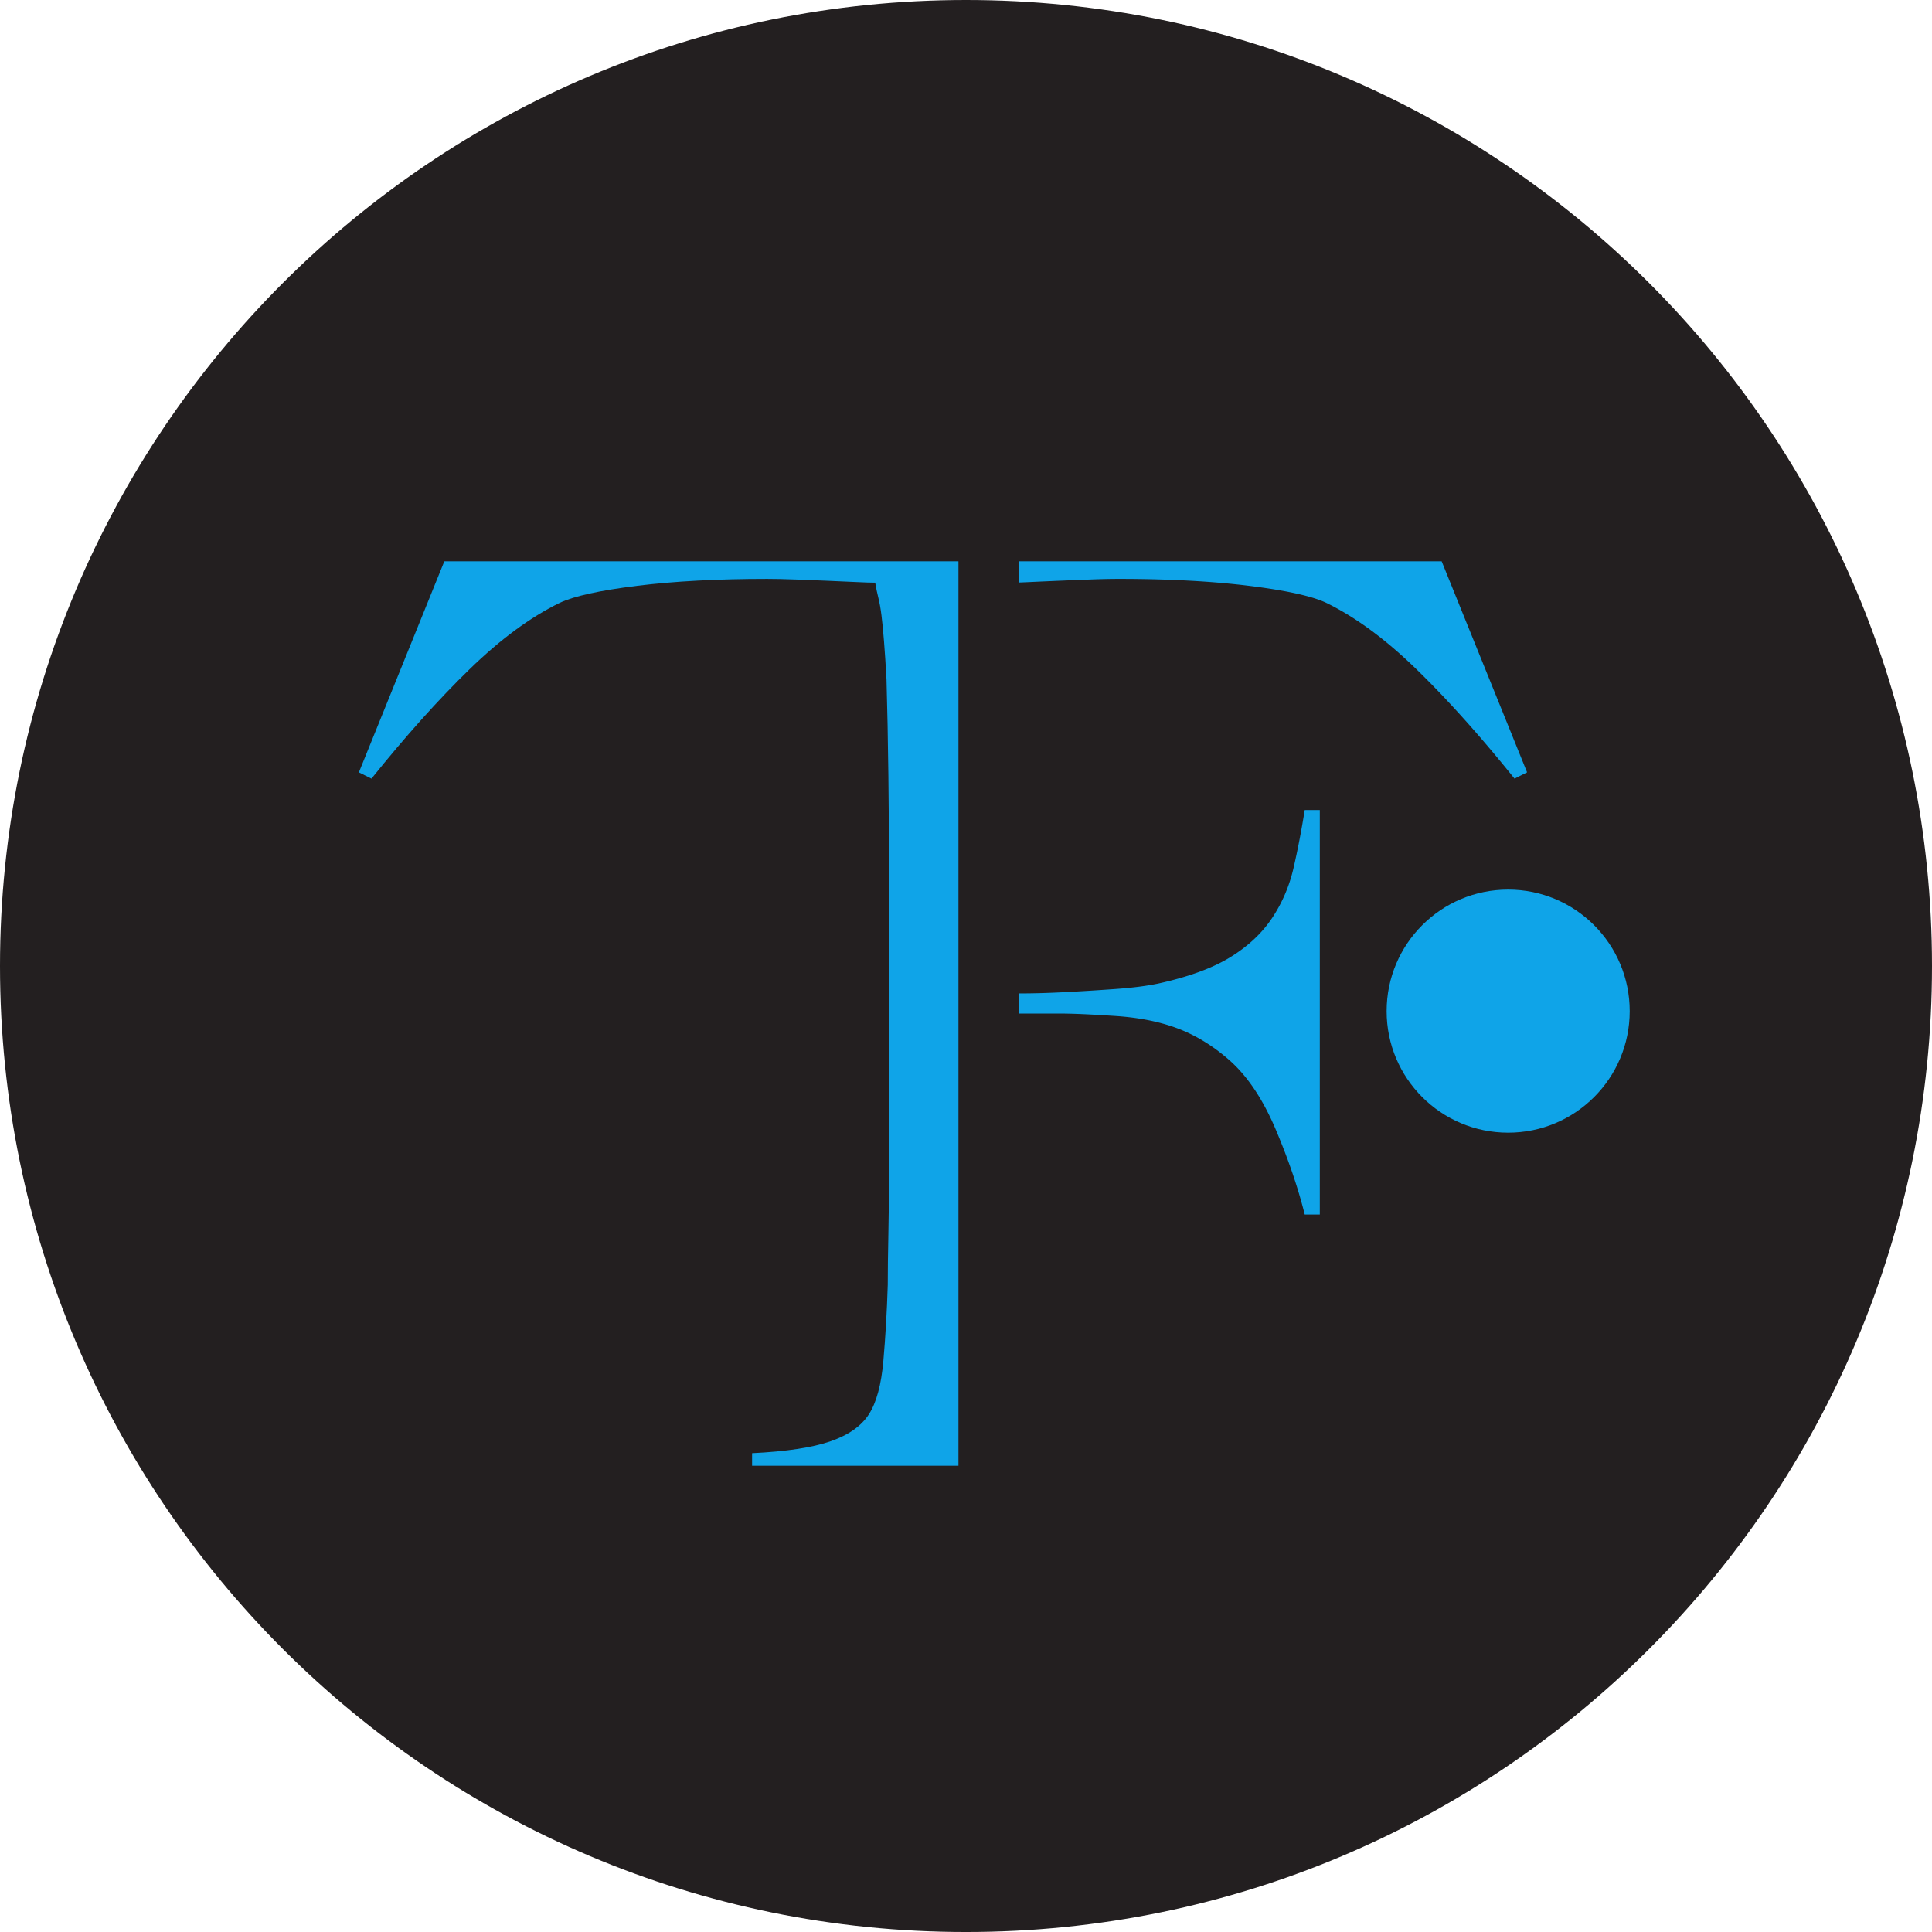 <?xml version="1.0" encoding="UTF-8" standalone="no"?>
<svg
   id="svg1"
   width="437.005"
   height="437.007"
   version="1.1"
   sodipodi:docname="icon.svg"
   inkscape:export-filename="apple-touch-icon.png"
   inkscape:export-xdpi="39.541882"
   inkscape:export-ydpi="39.541882"
   inkscape:version="1.3 (0e150ed, 2023-07-21)"
   xmlns:inkscape="http://www.inkscape.org/namespaces/inkscape"
   xmlns:sodipodi="http://sodipodi.sourceforge.net/DTD/sodipodi-0.dtd"
   xmlns="http://www.w3.org/2000/svg"
   xmlns:svg="http://www.w3.org/2000/svg">
  <sodipodi:namedview
     id="namedview1"
     pagecolor="#ffffff"
     bordercolor="#000000"
     borderopacity="0.25"
     inkscape:showpageshadow="2"
     inkscape:pageopacity="0.0"
     inkscape:pagecheckerboard="0"
     inkscape:deskcolor="#d1d1d1"
     inkscape:zoom="0.54003713"
     inkscape:cx="217.57763"
     inkscape:cy="219.42936"
     inkscape:window-width="1312"
     inkscape:window-height="658"
     inkscape:window-x="0"
     inkscape:window-y="38"
     inkscape:window-maximized="0"
     inkscape:current-layer="svg1" />
  <style
     id="style1">@media (prefers-color-scheme:dark){.invert-black{fill:#fff}}</style>
  <defs
     id="defs1">
    <linearGradient
       id="swatch7">
      <stop
         style="stop-color:#4ba2e2;stop-opacity:1;"
         offset="0"
         id="stop7" />
    </linearGradient>
    <linearGradient
       id="swatch6">
      <stop
         style="stop-color:#4ba2e2;stop-opacity:1;"
         offset="0"
         id="stop6" />
    </linearGradient>
    <clipPath
       id="clipPath14"
       clipPathUnits="userSpaceOnUse">
      <path
         id="path14"
         d="M 2895.11,1815.65 H 1840.5 v 1441.03 h 1054.61 z" />
    </clipPath>
    <clipPath
       id="clipPath16"
       clipPathUnits="userSpaceOnUse">
      <path
         id="path16"
         d="M 1738.27,1432.64 H 398.492 V 3256.68 H 1738.27 Z" />
    </clipPath>
  </defs>
  <g
     id="g1"
     transform="translate(-14.396,0.004)">
    <g
       id="g2"
       transform="translate(0.001)">
      <path
         id="path11"
         d="m 451.4,218.499 c 0,120.676 -97.827,218.504 -218.503,218.504 -120.676,0 -218.502,-97.828 -218.502,-218.504 0,-120.676 97.827,-218.503 218.502,-218.503 120.675,0 218.503,97.827 218.503,218.503"
         class="invert-black"
         style="fill:#231f20;fill-opacity:1;fill-rule:nonzero;stroke:none;stroke-width:0.133" />
      <path
         id="path12"
         d="m 383.023,228.708 c 0,15.184 -12.308,27.493 -27.492,27.493 -15.184,0 -27.492,-12.309 -27.492,-27.493 0,-15.184 12.308,-27.492 27.492,-27.492 15.184,0 27.492,12.308 27.492,27.492"
         style="opacity:1;fill:#0fa4e8;fill-opacity:1;fill-rule:nonzero;stroke:none;stroke-width:0.133;stroke-dasharray:none" />
      <path
         id="path13"
         d="m 2683.96,2732.88 c -58.42,72.64 -113.95,134.59 -166.63,185.86 -52.71,51.27 -103.98,88.99 -153.82,113.23 -24.24,11.38 -68.03,21 -131.39,28.84 -63.39,7.81 -137.09,11.75 -221.12,11.75 -14.25,0 -30.64,-0.36 -49.13,-1.07 -18.53,-0.73 -36.32,-1.43 -53.41,-2.13 -17.1,-0.74 -33.12,-1.44 -48.07,-2.15 -14.96,-0.73 -26,-1.06 -33.12,-1.06 a 333,333 0 0 0 -5.33,-25.63 c -2.14,-8.55 -3.95,-18.53 -5.35,-29.92 -1.43,-11.41 -2.87,-26 -4.27,-43.79 -1.43,-17.83 -2.87,-39.53 -4.27,-65.16 q -2.16,-74.805 -3.21,-163.44 c -0.73,-59.11 -1.06,-115.03 -1.06,-167.7 v -202.95 h 38.45 c 22.77,0 48.07,0.69 75.84,2.13 27.78,1.4 56.61,3.21 86.53,5.34 29.91,2.14 54.81,5.34 74.77,9.62 51.27,11.37 91.87,26.34 121.77,44.86 29.91,18.5 53.42,40.59 70.51,66.23 17.09,25.64 29.17,53.74 36.32,84.39 7.1,30.6 13.51,63.72 19.22,99.33 h 25.64 v -687.91 h -25.64 c -11.41,45.57 -27.77,93.63 -49.14,144.21 -21.36,50.54 -47,89.36 -76.91,116.43 -27.07,24.21 -55.91,42.36 -86.52,54.48 -30.65,12.08 -66.6,19.56 -107.89,22.43 -21.36,1.4 -39.89,2.47 -55.54,3.2 -15.7,0.71 -30.65,1.07 -44.87,1.07 h -102.54 v -264.9 c 0,-39.9 0.33,-76.59 1.06,-110.03 0.7,-33.48 1.07,-62.33 1.07,-86.53 1.4,-45.59 3.91,-88.66 7.48,-129.24 3.54,-40.6 11.75,-70.87 24.57,-90.81 12.81,-19.96 34.51,-35.24 65.16,-45.92 30.61,-10.69 75.11,-17.46 133.52,-20.3 v -21.36 H 1353 v 21.36 c 35.58,5.68 68.7,14.96 99.34,27.78 30.61,12.81 55.88,30.6 75.84,53.41 7.11,8.54 12.82,20.99 17.09,37.38 4.28,16.36 8.18,35.25 11.75,56.61 3.54,21.37 6.04,43.8 7.48,67.29 1.4,23.51 2.14,46.65 2.14,69.44 0,19.93 0.33,47 1.07,81.18 0.69,34.19 1.4,71.57 2.13,112.17 0.7,40.58 1.07,82.24 1.07,124.97 v 540.51 c 0,25.63 -0.37,51.97 -1.07,79.04 -0.73,27.04 -2.13,52.67 -4.27,76.91 -2.14,24.2 -5.71,45.93 -10.69,65.16 -5,19.23 -11.74,33.11 -20.29,41.66 -21.36,22.76 -44.16,37.38 -68.36,43.8 -24.24,6.41 -55.55,12.45 -94,18.15 v 21.37 h 1187.83 l 145.27,-358.92 z"
         clip-path="url(#clipPath14)"
         style="opacity:1;fill:#0fa4e8;fill-opacity:1;fill-rule:nonzero;stroke:none"
         transform="matrix(0.133,0,0,-0.133,0,539.587)" />
      <path
         id="path15"
         d="m 718.621,2743.55 145.277,358.92 H 2051.72 v -21.37 c -38.44,-5.71 -69.76,-11.74 -94,-18.15 -24.2,-6.42 -46.99,-21.04 -68.36,-43.8 -8.55,-8.56 -15.29,-22.44 -20.3,-41.66 -4.97,-19.23 -8.55,-40.96 -10.68,-65.16 -2.13,-24.24 -3.54,-49.87 -4.28,-76.91 -0.69,-27.07 -1.06,-53.4 -1.06,-79.05 v -540.5 c 0,-42.73 0.37,-84.39 1.06,-124.98 0.74,-40.59 1.44,-77.97 2.15,-112.16 0.73,-34.18 1.06,-61.26 1.06,-81.18 0,-22.79 0.73,-45.94 2.14,-69.44 1.43,-23.49 3.94,-45.93 7.48,-67.28 3.57,-21.37 7.48,-40.26 11.74,-56.63 4.28,-16.38 9.99,-28.83 17.09,-37.37 19.97,-22.82 45.23,-40.6 75.85,-53.41 30.64,-12.82 63.76,-22.1 99.33,-27.78 v -21.36 h -683.63 v 21.36 c 58.41,2.84 102.92,9.61 133.52,20.3 30.65,10.68 52.35,25.96 65.17,45.92 12.81,19.94 21.02,50.21 24.56,90.81 3.57,40.58 6.08,83.65 7.48,129.24 0,24.2 0.36,53.05 1.07,86.53 0.73,33.44 1.06,70.12 1.06,110.02 v 502.05 c 0,52.67 -0.33,108.59 -1.06,167.7 -0.71,59.08 -1.77,113.56 -3.21,163.44 -1.4,25.63 -2.83,47.33 -4.27,65.16 -1.4,17.79 -2.84,32.37 -4.28,43.78 -1.4,11.4 -3.19,21.37 -5.34,29.93 -2.13,8.54 -3.9,17.09 -5.34,25.63 -7.11,0 -18.16,0.33 -33.11,1.07 -14.95,0.69 -30.98,1.4 -48.07,2.14 -17.09,0.7 -34.88,1.39 -53.41,2.13 -18.49,0.7 -34.88,1.07 -49.14,1.07 -84.02,0 -157.72,-3.94 -221.11,-11.75 -63.36,-7.85 -107.15,-17.46 -131.38,-28.85 -49.85,-24.23 -101.122,-61.95 -153.821,-113.22 -52.688,-51.27 -108.223,-113.23 -166.649,-185.86 z"
         clip-path="url(#clipPath16)"
         style="opacity:1;fill:#0fa4e8;fill-opacity:1;fill-rule:nonzero;stroke:none"
         transform="matrix(0.133,0,0,-0.133,0,539.587)" />
    </g>
  </g>
</svg>
